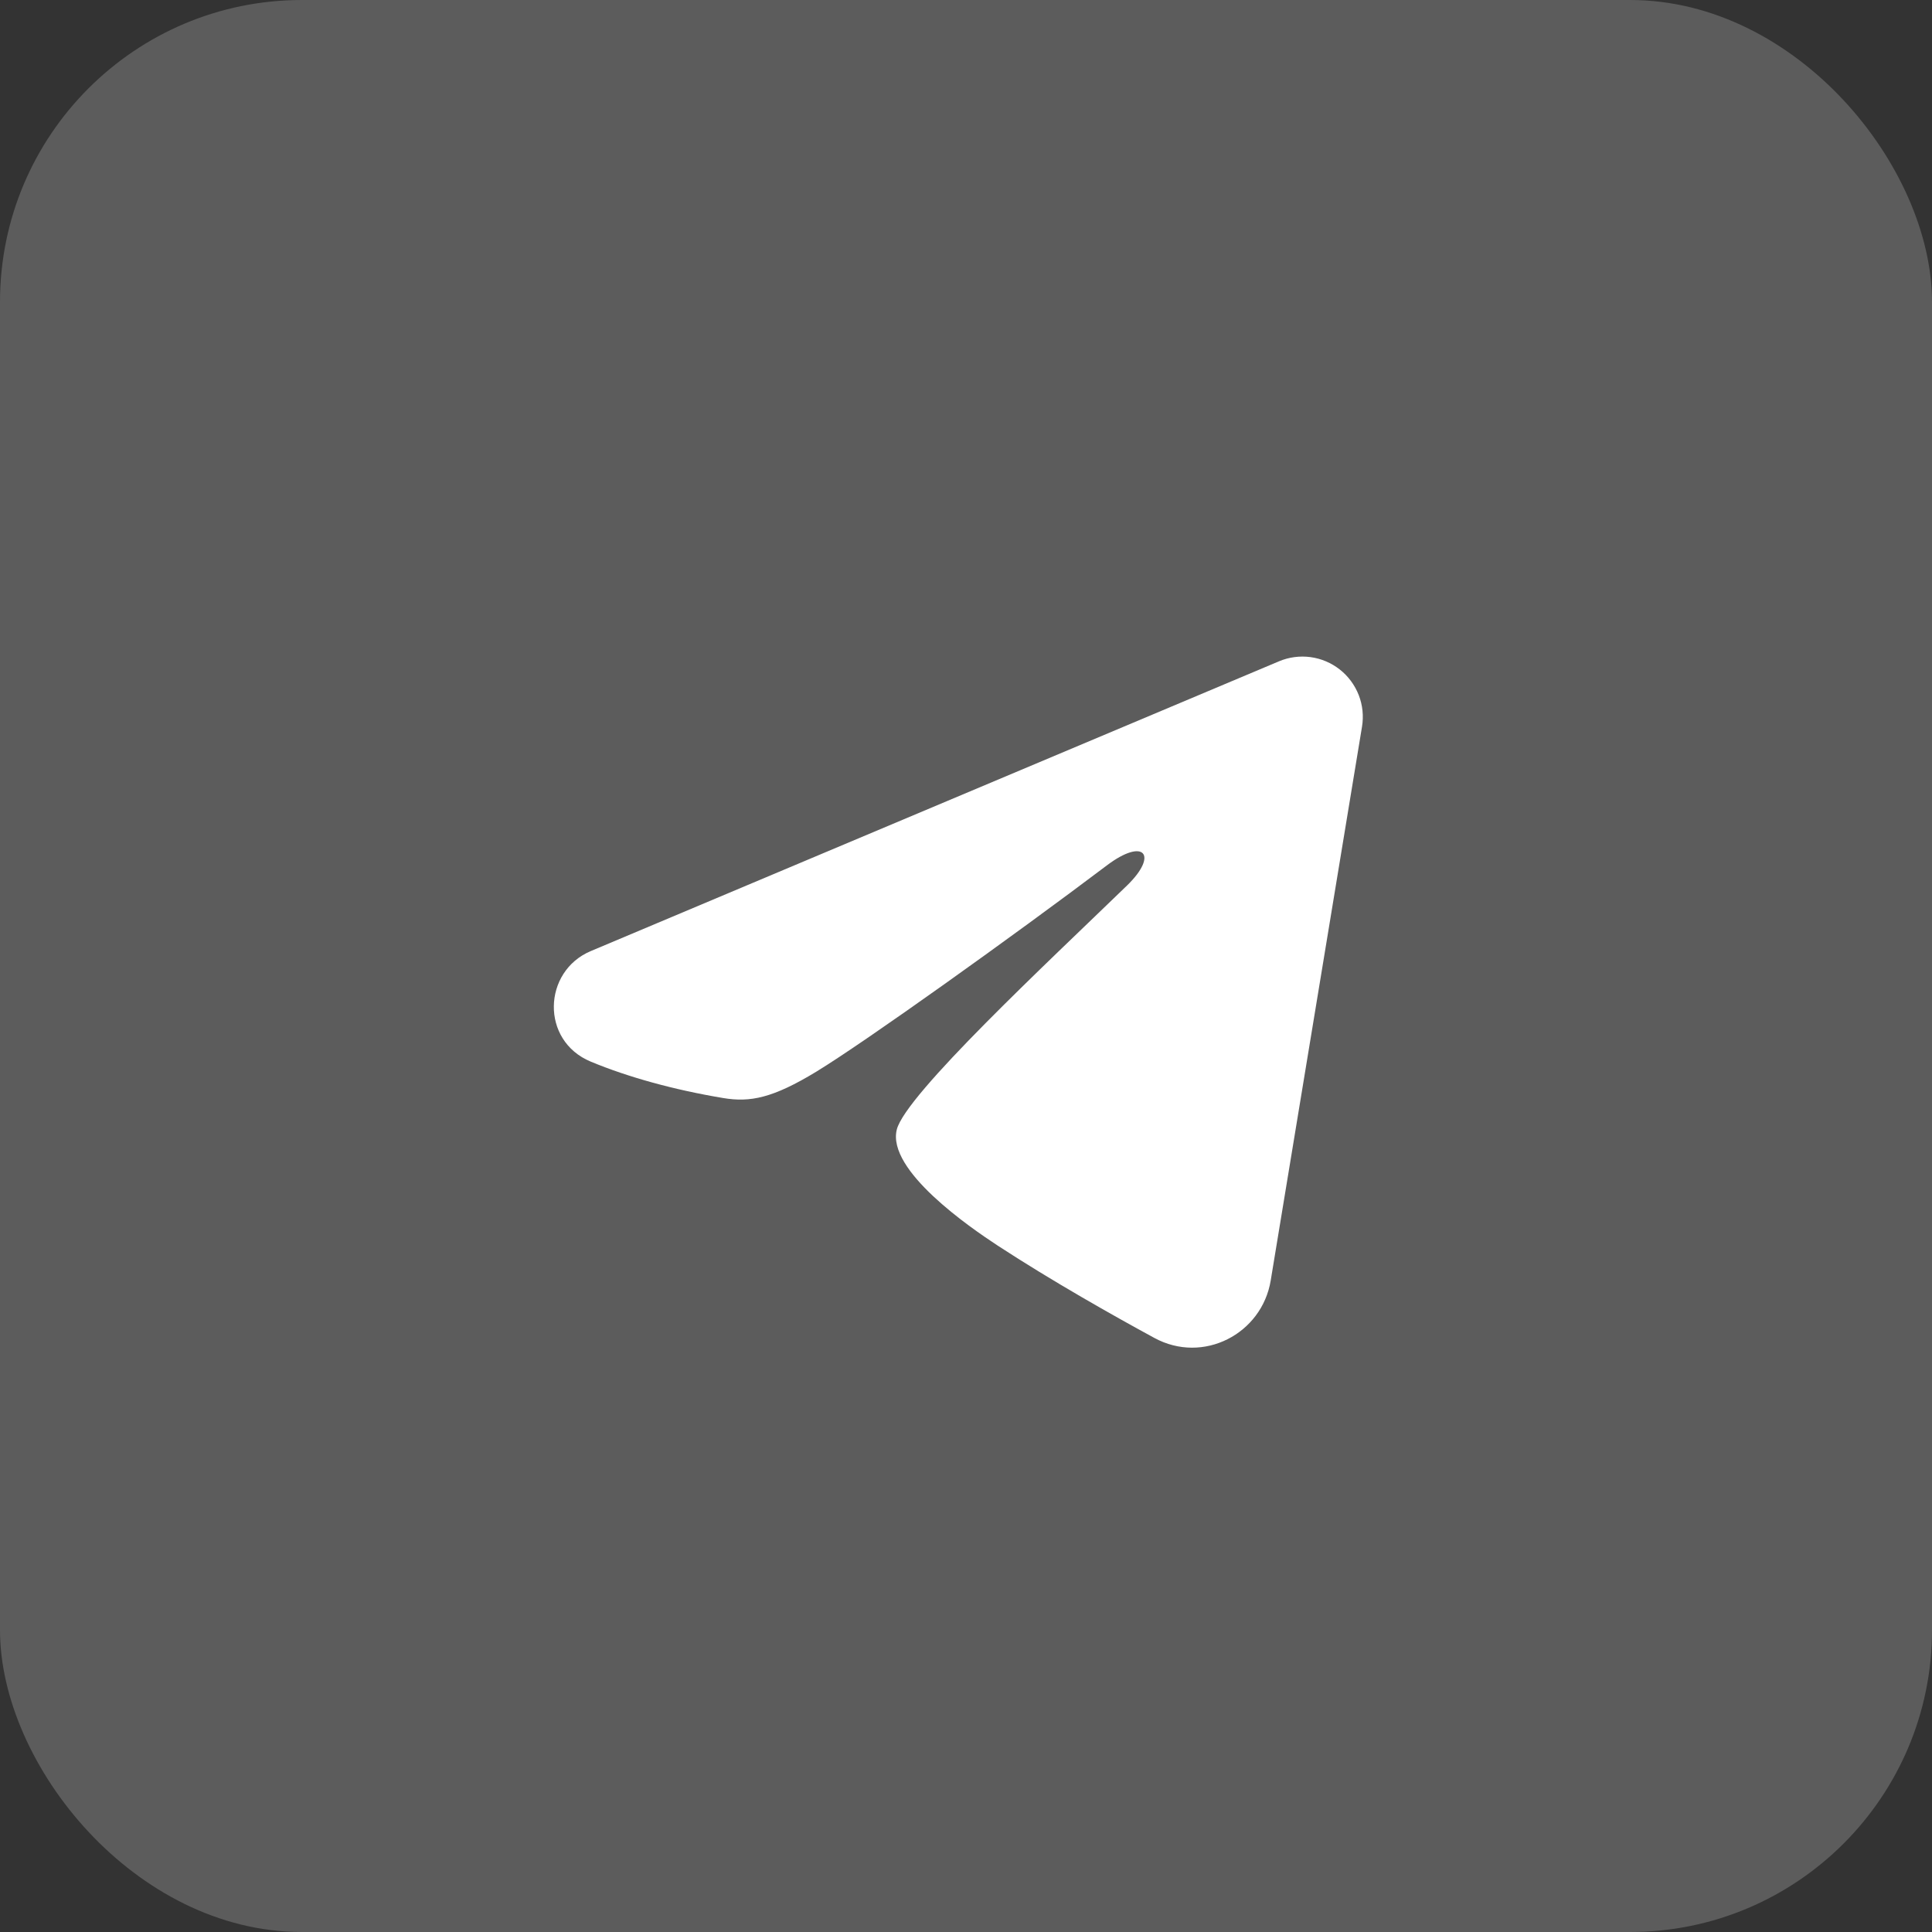 <svg width="32" height="32" viewBox="0 0 32 32" fill="none" xmlns="http://www.w3.org/2000/svg">
<rect x="0" y="0" width="32" height="32" fill="#333333" stroke="none"/>
<rect width="32" height="32" rx="5" fill="white" fill-opacity="0.2"/>
<path fill-rule="evenodd" clip-rule="evenodd" d="M21.185 10.953C21.349 10.884 21.53 10.86 21.707 10.884C21.884 10.908 22.051 10.979 22.192 11.09C22.332 11.2 22.44 11.347 22.505 11.513C22.57 11.68 22.588 11.861 22.559 12.037L21.047 21.209C20.901 22.093 19.93 22.601 19.119 22.16C18.44 21.791 17.432 21.223 16.525 20.631C16.072 20.334 14.683 19.384 14.854 18.708C15.001 18.13 17.334 15.958 18.667 14.667C19.191 14.159 18.952 13.867 18.334 14.333C16.799 15.492 14.335 17.254 13.521 17.75C12.802 18.187 12.427 18.262 11.979 18.187C11.162 18.051 10.404 17.841 9.785 17.584C8.949 17.237 8.99 16.088 9.785 15.753L21.185 10.953Z" fill="white"/>
</svg>

